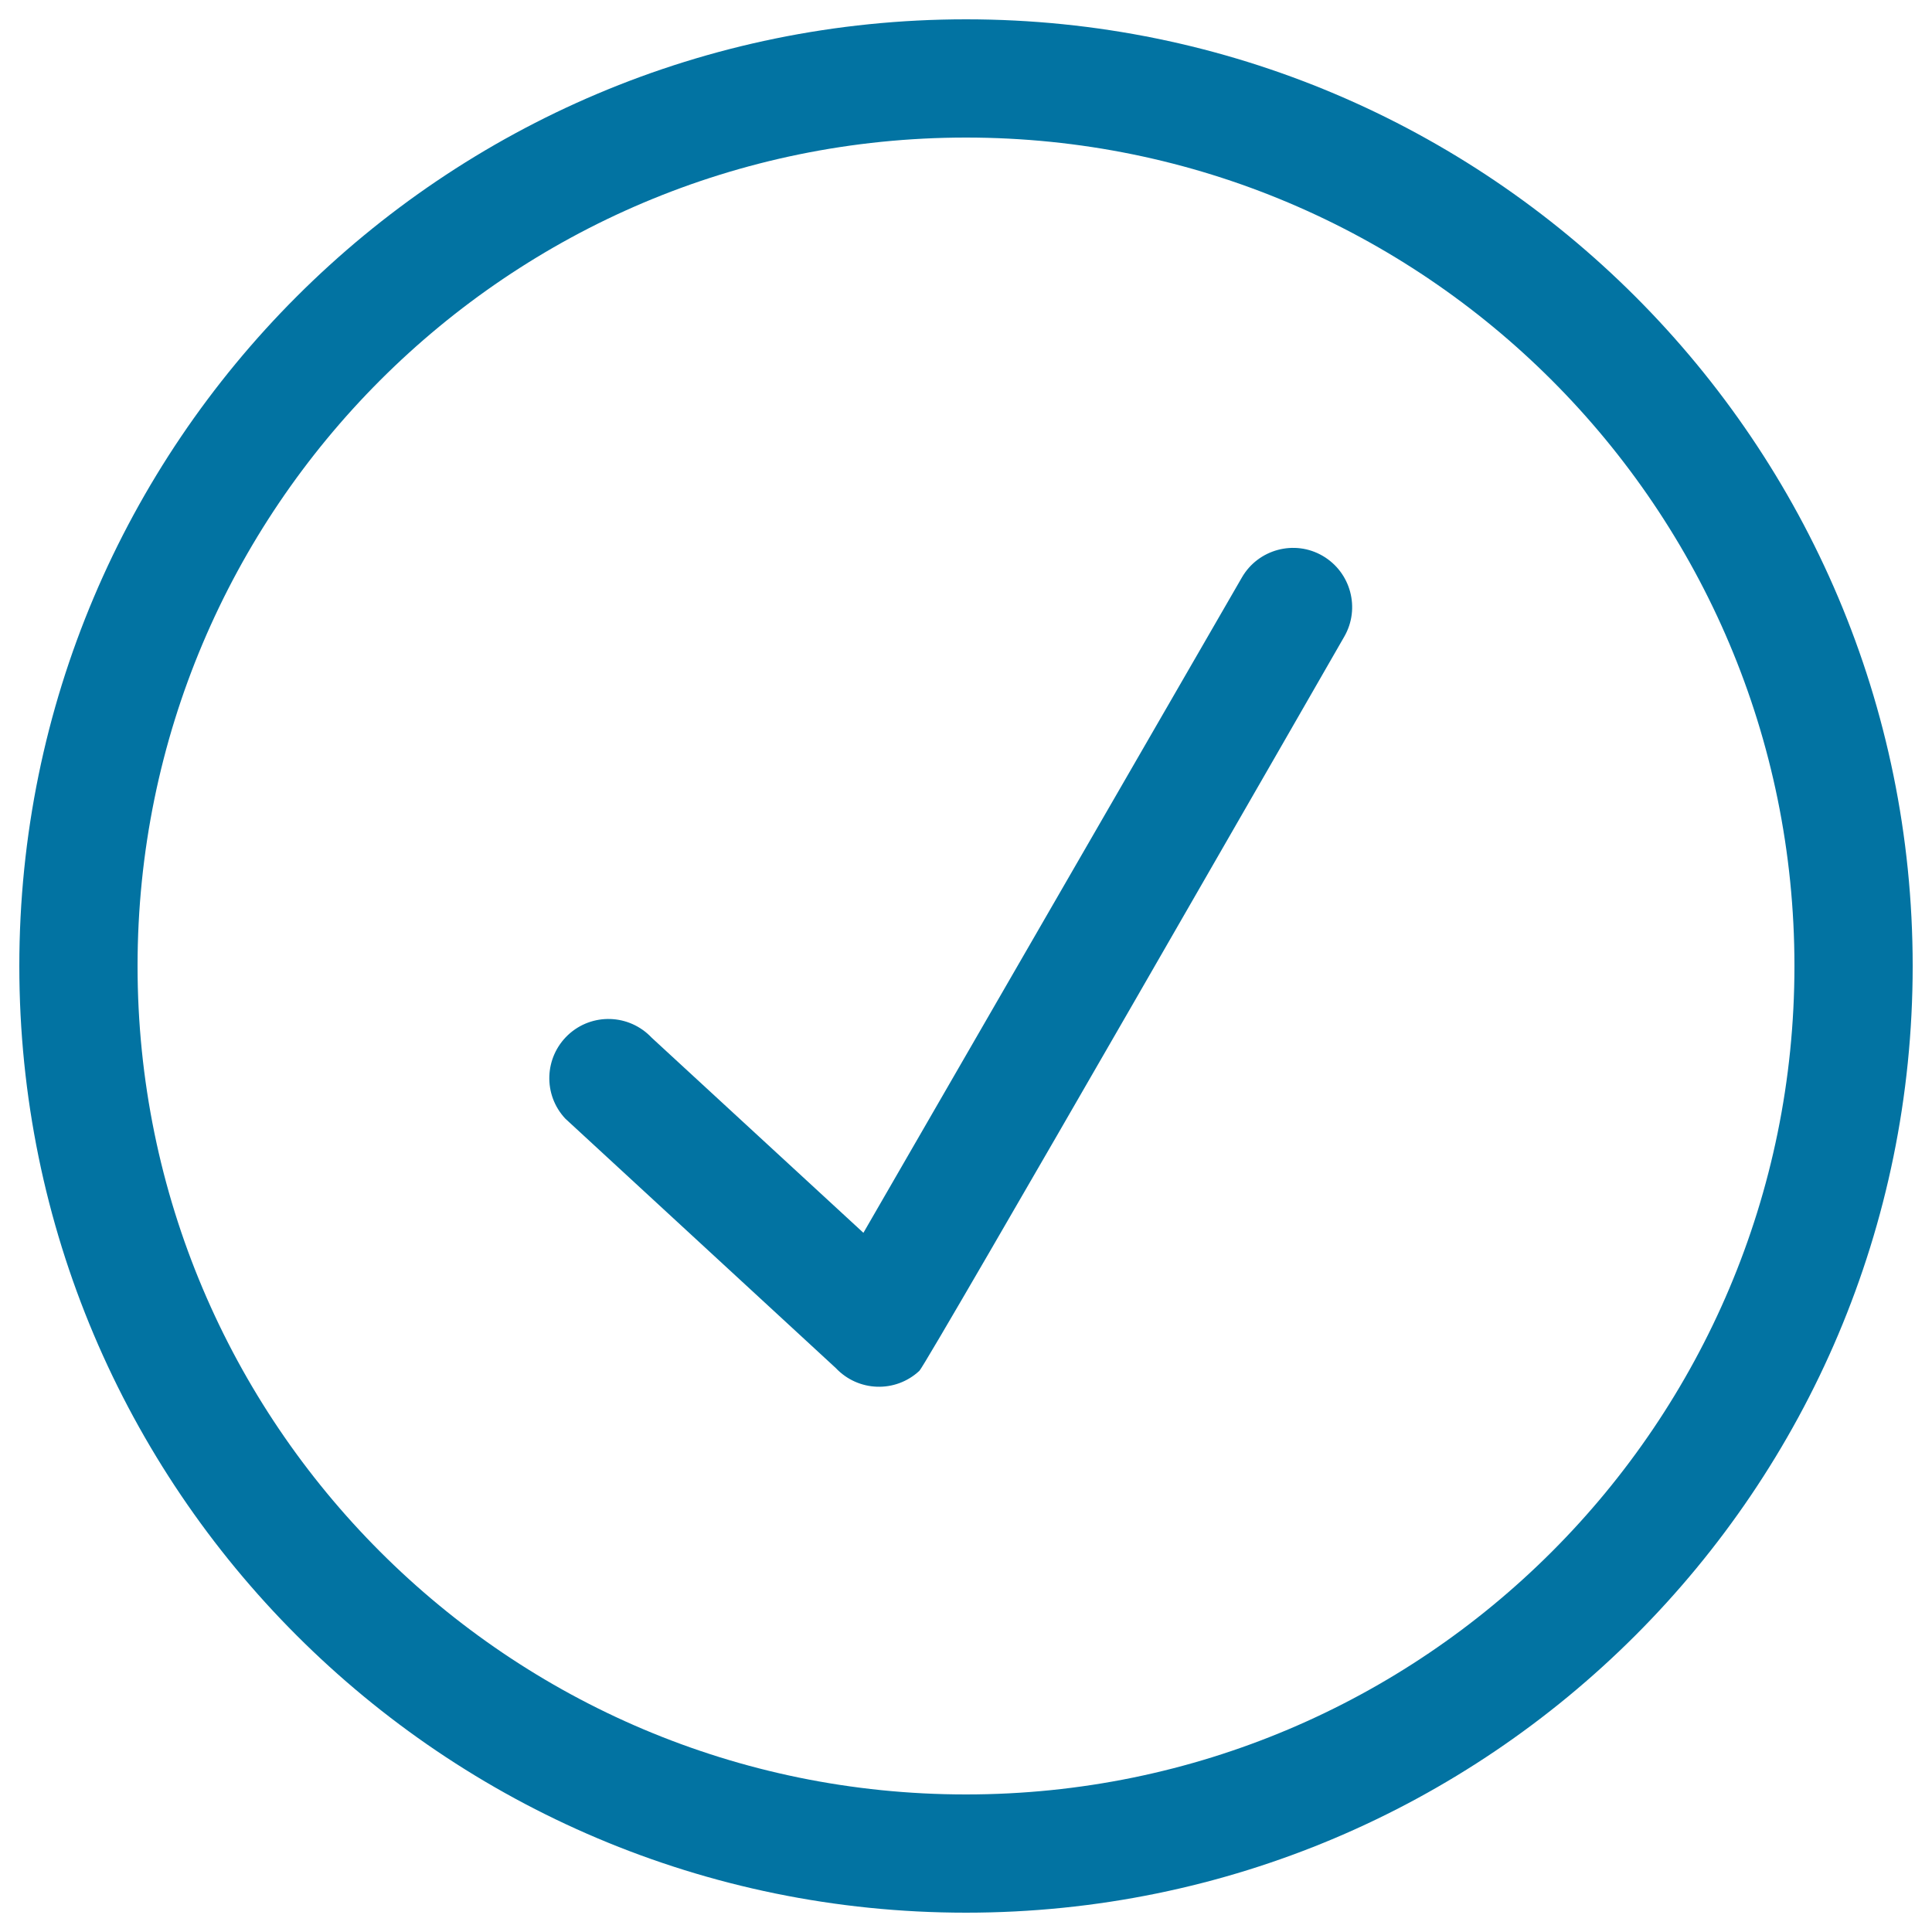 <svg xmlns="http://www.w3.org/2000/svg" viewBox="0 0 1000 1000" style="fill:#0273a2">
<title>Checkmark Verify Interface Symbol Button SVG icon</title>
<g><g id="_x31__30_"><g><path d="M684.6,287.7c-14.6-8.5-33.4-3.4-41.8,11.2L446.9,638.1L337.3,537.1c-11.6-12.3-30.9-13-43.3-1.4c-12.3,11.6-13,30.9-1.4,43.3l140,129.1c11.6,12.3,30.9,13,43.3,1.4c3.7-3.5,219.9-380,219.9-380C704.2,314.9,699.2,296.2,684.6,287.7z M500,10C229.4,10,10,229.4,10,500c0,270.6,219.4,490,490,490c270.6,0,490-219.4,490-490C990,229.4,770.6,10,500,10z M500,928.8c-236.8,0-428.8-192-428.8-428.8c0-236.8,192-428.8,428.8-428.8c236.8,0,428.8,192,428.8,428.8C928.8,736.8,736.8,928.8,500,928.8z"/></g></g></g>
</svg>